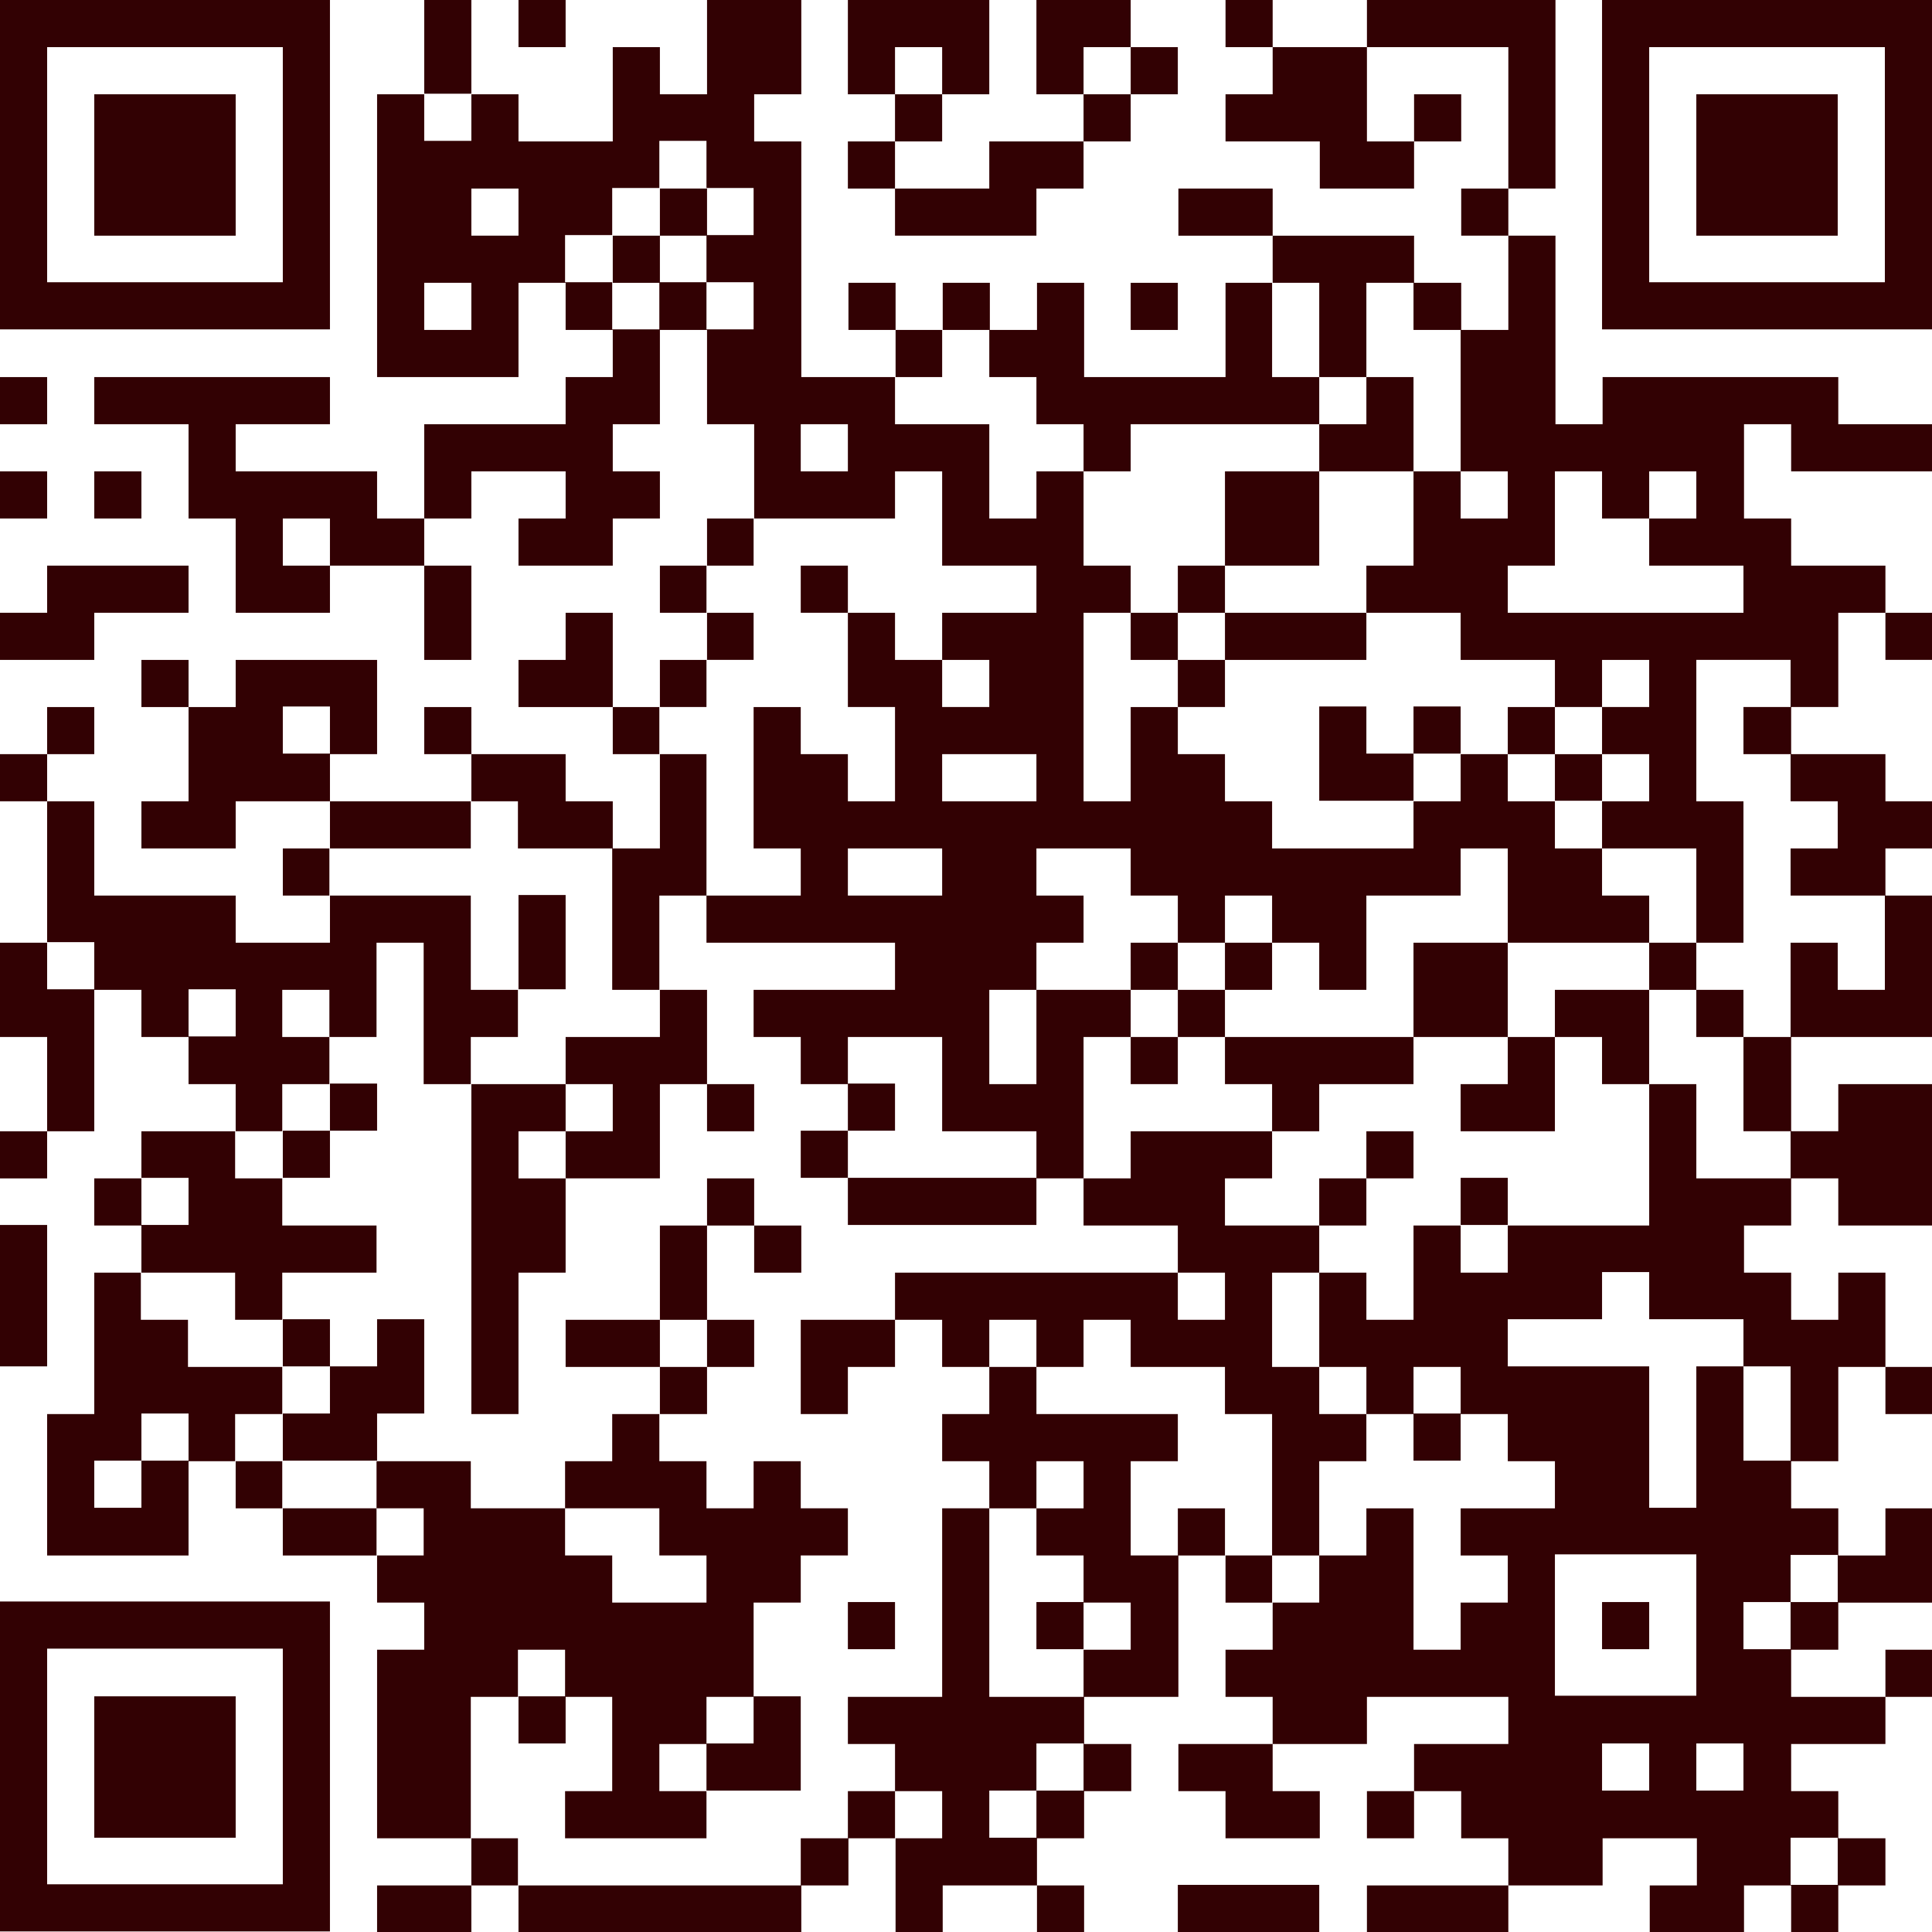 <?xml version="1.0" encoding="UTF-8"?><svg id="_レイヤー_1" xmlns="http://www.w3.org/2000/svg" viewBox="0 0 34.02 34.02"><defs><style>.cls-1{fill:#320103;}</style></defs><path class="cls-1" d="M0,2.9v2.9h5.81V0H0v2.9ZM4.98,2.9v2.07H.83V.83h4.15v2.07Z"/><path class="cls-1" d="M7.47.83v.83h-.83v4.98h2.49v-1.66h.83v.83h.83v.83h-.83v.83h-2.49v1.66h-.83v-.83h-2.49v-.83h1.66v-.83H1.66v.83h1.66v1.66h.83v1.66h1.66v-.83h1.66v1.66h.83v-1.66h-.83v-.83h.83v-.83h1.66v.83h-.83v.83h1.66v-.83h.83v-.83h-.83v-.83h.83v-1.66h.83v1.66h.83v1.66h-.83v.83h-.83v.83h.83v.83h-.83v.83h-.83v-1.66h-.83v.83h-.83v.83h1.66v.83h.83v1.66h-.83v-.83h-.83v-.83h-1.66v-.83h-.83v.83h.83v.83h-2.49v-.83h.83v-1.66h-2.49v.83h-.83v-.83h-.83v.83h.83v1.66h-.83v.83h1.66v-.83h1.66v.83h-.83v.83h.83v.83h-1.66v-.83H1.66v-1.66h-.83v-.83h.83v-.83h-.83v.83H0v.83h.83v2.49H0v1.66h.83v1.66H0v.83h.83v-.83h.83v-2.49h.83v.83h.83v.83h.83v.83h-1.66v.83h-.83v.83h.83v.83h-.83v2.49h-.83v2.49h2.49v-1.66h.83v.83h.83v.83h1.66v.83h.83v.83h-.83v3.32h1.66v.83h-1.66v.83h1.66v-.83h.83v.83h4.98v-.83h.83v-.83h.83v1.66h.83v-.83h1.66v.83h.83v-.83h-.83v-.83h.83v-.83h.83v-.83h-.83v-.83h1.66v-2.49h.83v.83h.83v.83h-.83v.83h.83v.83h-1.66v.83h.83v.83h1.66v-.83h-.83v-.83h1.66v-.83h2.49v.83h-1.66v.83h-.83v.83h.83v-.83h.83v.83h.83v.83h-2.49v.83h2.49v-.83h1.66v-.83h1.66v.83h-.83v.83h1.66v-.83h.83v.83h.83v-.83h.83v-.83h-.83v-.83h-.83v-.83h1.66v-.83h.83v-.83h-.83v.83h-1.66v-.83h.83v-.83h1.66v-1.66h-.83v.83h-.83v-.83h-.83v-.83h.83v-1.66h.83v.83h.83v-.83h-.83v-1.66h-.83v.83h-.83v-.83h-.83v-.83h.83v-.83h.83v.83h1.66v-2.49h-1.66v.83h-.83v-1.66h2.49v-2.49h-.83v-.83h.83v-.83h-.83v-.83h-1.66v-.83h.83v-1.66h.83v.83h.83v-.83h-.83v-.83h-1.66v-.83h-.83v-1.66h.83v.83h2.49v-.83h-1.66v-.83h-4.15v.83h-.83v-3.32h-.83v-.83h.83V0h-3.32v.83h-1.66V0h-.83v.83h.83v.83h-.83v.83h1.66v.83h1.66v-.83h.83v-.83h-.83v.83h-.83V.83h2.49v2.49h-.83v.83h.83v1.66h-.83v-.83h-.83v-.83h-2.49v-.83h-1.66v.83h1.66v.83h-.83v1.66h-2.49v-1.66h-.83v.83h-.83v-.83h-.83v.83h-.83v-.83h-.83v.83h.83v.83h-1.66V2.49h-.83v-.83h.83V0h-1.66v1.66h-.83v-.83h-.83v1.66h-1.66v-.83h-.83V0h-.83v.83ZM8.3,2.07v.41h-.83v-.83h.83v.42ZM12.44,2.9v.41h.83v.83h-.83v.83h.83v.83h-.83v-.83h-.83v.83h-.83v-.83h-.83v-.83h.83v-.83h.83v-.83h.83v.42ZM9.13,3.73v.42h-.83v-.83h.83v.42ZM8.3,5.39v.42h-.83v-.83h.83v.41ZM23.23,5.81v.83h.83v-1.66h.83v.83h.83v2.49h.83v.83h-.83v-.83h-.83v1.66h-.83v.83h1.66v.83h1.66v.83h.83v-.83h.83v.83h-.83v.83h.83v.83h-.83v.83h1.66v1.66h.83v-2.49h-.83v-2.49h1.66v.83h-.83v.83h.83v.83h.83v.83h-.83v.83h1.66v1.66h-.83v-.83h-.83v1.66h-.83v1.66h.83v.83h-1.66v-1.66h-.83v2.49h-2.49v.83h-.83v-.83h-.83v1.66h-.83v-.83h-.83v1.66h.83v.83h.83v-.83h.83v.83h.83v.83h.83v.83h-1.66v.83h.83v.83h-.83v.83h-.83v-2.49h-.83v.83h-.83v.83h-.83v-.83h-.83v-.83h-.83v.83h-.83v-1.66h.83v-.83h-2.49v-.83h-.83v.83h-.83v.83h.83v.83h.83v-.83h.83v.83h-.83v.83h.83v.83h.83v.83h-.83v.83h-1.66v-3.32h-.83v3.32h-1.66v.83h.83v.83h.83v.83h-.83v-.83h-.83v.83h-.83v.83h-4.98v-.83h-.83v-2.49h.83v-.83h.83v.83h.83v1.66h-.83v.83h2.49v-.83h-.83v-.83h.83v-.83h.83v-1.66h.83v-.83h.83v-.83h-.83v-.83h-.83v.83h-.83v-.83h-.83v-.83h-.83v.83h-.83v.83h1.66v.83h.83v.83h-1.66v-.83h-.83v-.83h-1.66v-.83h-1.66v.83h.83v.83h-.83v-.83h-1.66v-.83h-.83v-.83h.83v-.83h-1.66v-.83h-.83v-.83h1.66v.83h.83v-.83h1.66v-.83h-1.66v-.83h-.83v-.83h.83v-.83h.83v-.83h-.83v-.83h.83v.83h.83v-1.66h.83v2.49h.83v-.83h.83v-.83h-.83v-1.66h-2.49v-.83h2.49v-.83h.83v.83h1.66v2.49h.83v-1.66h.83v-2.49h-.83v-.83h.83v-.83h.83v-.83h-.83v-.83h.83v-.83h2.49v-.83h.83v1.66h1.66v.83h-1.66v.83h.83v.83h-.83v-.83h-.83v-.83h-.83v1.66h.83v1.66h-.83v-.83h-.83v-.83h-.83v2.49h.83v.83h-1.66v.83h3.32v.83h-2.49v.83h.83v.83h.83v-.83h1.66v1.66h1.66v.83h.83v-2.49h.83v-.83h-1.66v1.66h-.83v-1.66h.83v-.83h.83v-.83h-.83v-.83h1.66v.83h.83v.83h.83v-.83h.83v.83h.83v.83h.83v-1.66h1.66v-.83h.83v1.66h2.49v-.83h-.83v-.83h-.83v-.83h-.83v-.83h-.83v.83h-.83v.83h-2.49v-.83h-.83v-.83h-.83v-.83h-.83v1.66h-.83v-3.32h.83v-.83h-.83v-1.66h-.83v.83h-.83v-1.66h-1.66v-.83h.83v-.83h.83v.83h.83v.83h.83v.83h.83v-.83h3.32v-.83h-.83v-1.66h.83v.83ZM14.93,7.88v.42h-.83v-.83h.83v.41ZM28.21,8.71v.42h.83v-.83h.83v.83h-.83v.83h1.66v.83h-4.15v-.83h.83v-1.66h.83v.42ZM5.81,9.54v.42h-.83v-.83h.83v.41ZM5.81,12.86v.41h-.83v-.83h.83v.41ZM18.25,13.69v.42h-1.66v-.83h1.66v.42ZM16.59,15.35v.42h-1.66v-.83h1.66v.42ZM1.66,17.01v.41h-.83v-.83h.83v.42ZM4.15,17.84v.41h-.83v-.83h.83v.42ZM3.32,21.16v.41h-.83v-.83h.83v.42ZM29.04,22.82v.41h1.66v.83h.83v1.66h-.83v-1.66h-.83v2.49h-.83v-2.49h-2.49v-.83h1.66v-.83h.83v.42ZM3.32,25.3v.42h-.83v.83h-.83v-.83h.83v-.83h.83v.41ZM29.87,28.62v1.24h-2.49v-2.49h2.49v1.24ZM32.36,27.79v.42h-.83v.83h-.83v-.83h.83v-.83h.83v.42ZM19.08,31.11v.42h-.83v.83h-.83v-.83h.83v-.83h.83v.42ZM29.04,31.11v.42h-.83v-.83h.83v.42ZM30.7,31.11v.42h-.83v-.83h.83v.42ZM32.36,32.77v.42h-.83v-.83h.83v.42Z"/><polygon class="cls-1" points="9.13 .42 9.13 .83 9.54 .83 9.96 .83 9.96 .42 9.96 0 9.54 0 9.13 0 9.13 .42"/><path class="cls-1" d="M14.93.83v.83h.83v.83h-.83v.83h.83v.83h2.49v-.83h.83v-.83h.83v-.83h.83v-.83h-.83v-.83h-1.66v1.66h.83v.83h-1.66v.83h-1.66v-.83h.83v-.83h.83V0h-2.49v.83ZM16.59,1.24v.42h-.83v-.83h.83v.42ZM19.91,1.24v.42h-.83v-.83h.83v.42Z"/><path class="cls-1" d="M28.21,2.9v2.9h5.81V0h-5.81v2.9ZM33.19,2.9v2.07h-4.15V.83h4.15v2.07Z"/><polygon class="cls-1" points="19.91 5.39 19.91 5.81 20.33 5.81 20.74 5.81 20.74 5.39 20.74 4.98 20.33 4.98 19.91 4.98 19.91 5.39"/><polygon class="cls-1" points="0 7.05 0 7.47 .42 7.47 .83 7.47 .83 7.05 .83 6.64 .42 6.64 0 6.64 0 7.05"/><polygon class="cls-1" points="0 8.71 0 9.13 .42 9.13 .83 9.13 .83 8.71 .83 8.3 .42 8.3 0 8.3 0 8.71"/><polygon class="cls-1" points="1.66 8.71 1.66 9.13 2.07 9.13 2.49 9.13 2.49 8.71 2.49 8.3 2.07 8.3 1.66 8.3 1.66 8.71"/><polygon class="cls-1" points=".83 10.37 .83 10.79 .41 10.79 0 10.79 0 11.2 0 11.62 .83 11.62 1.66 11.62 1.66 11.2 1.66 10.79 2.49 10.79 3.32 10.79 3.32 10.37 3.32 9.96 2.07 9.96 .83 9.96 .83 10.37"/><polygon class="cls-1" points="0 22.82 0 24.06 .42 24.06 .83 24.06 .83 22.82 .83 21.57 .42 21.57 0 21.57 0 22.82"/><path class="cls-1" d="M0,31.11v2.9h5.81v-5.81H0v2.9ZM4.98,31.11v2.07H.83v-4.15h4.15v2.07Z"/><polygon class="cls-1" points="20.74 33.6 20.74 34.02 21.99 34.02 23.23 34.02 23.23 33.6 23.23 33.19 21.99 33.19 20.74 33.19 20.74 33.6"/><polygon class="cls-1" points="1.66 2.9 1.66 4.15 2.9 4.15 4.15 4.15 4.15 2.9 4.15 1.66 2.9 1.66 1.66 1.66 1.66 2.9"/><polygon class="cls-1" points="11.62 3.73 11.62 4.15 11.2 4.15 10.79 4.15 10.79 4.56 10.79 4.98 11.2 4.98 11.62 4.98 11.62 4.56 11.62 4.15 12.03 4.15 12.45 4.15 12.45 3.73 12.45 3.32 12.03 3.32 11.62 3.32 11.62 3.73"/><path class="cls-1" d="M24.06,7.05v.42h-.83v.83h-1.66v1.66h-.83v.83h-.83v.83h.83v.83h.83v-.83h2.49v-.83h-2.49v-.83h1.66v-1.66h1.66v-1.66h-.83v.41ZM21.57,11.2v.42h-.83v-.83h.83v.42Z"/><polygon class="cls-1" points="14.1 10.37 14.1 10.79 14.52 10.79 14.93 10.79 14.93 10.37 14.93 9.96 14.52 9.96 14.1 9.96 14.1 10.37"/><polygon class="cls-1" points="23.23 13.27 23.23 14.1 24.06 14.1 24.89 14.1 24.89 13.69 24.89 13.27 25.3 13.27 25.72 13.27 25.72 12.86 25.72 12.44 25.3 12.44 24.89 12.44 24.89 12.86 24.89 13.27 24.47 13.27 24.06 13.27 24.06 12.86 24.06 12.44 23.65 12.44 23.23 12.44 23.23 13.27"/><polygon class="cls-1" points="26.55 12.86 26.55 13.28 26.96 13.28 27.38 13.28 27.38 13.69 27.38 14.1 27.79 14.1 28.21 14.1 28.21 13.69 28.21 13.28 27.79 13.28 27.38 13.28 27.38 12.86 27.38 12.45 26.96 12.45 26.55 12.45 26.55 12.86"/><polygon class="cls-1" points="9.13 16.59 9.13 17.42 9.54 17.42 9.96 17.42 9.96 16.59 9.96 15.76 9.54 15.76 9.13 15.76 9.13 16.59"/><path class="cls-1" d="M19.91,17.01v.42h.83v.83h-.83v.83h.83v-.83h.83v.83h.83v.83h-2.49v.83h-.83v.83h1.66v.83h-4.98v.83h-1.66v1.66h.83v-.83h.83v-.83h.83v.83h.83v-.83h.83v.83h.83v-.83h.83v.83h1.66v.83h.83v2.49h.83v-1.66h.83v-.83h-.83v-.83h-.83v-1.66h.83v-.83h.83v-.83h.83v-.83h-.83v.83h-.83v.83h-1.66v-.83h.83v-.83h.83v-.83h1.66v-.83h1.66v.83h-.83v.83h1.66v-1.66h.83v.83h.83v-1.66h.83v.83h.83v-.83h-.83v-.83h-.83v.83h-1.66v.83h-.83v-1.66h-1.66v1.66h-3.32v-.83h.83v-.83h-.83v.83h-.83v-.83h-.83v.41ZM21.57,22.82v.42h-.83v-.83h.83v.42Z"/><path class="cls-1" d="M11.62,17.84v.42h-1.66v.83h-1.66v5.81h.83v-2.49h.83v-1.66h1.66v-1.66h.83v.83h.83v-.83h-.83v-1.66h-.83v.42ZM10.79,19.5v.42h-.83v.83h-.83v-.83h.83v-.83h.83v.42Z"/><polygon class="cls-1" points="5.81 19.5 5.81 19.91 5.39 19.91 4.98 19.91 4.98 20.33 4.98 20.74 5.39 20.74 5.81 20.74 5.81 20.33 5.81 19.91 6.22 19.91 6.64 19.91 6.64 19.5 6.64 19.08 6.22 19.08 5.81 19.08 5.81 19.5"/><polygon class="cls-1" points="14.93 19.5 14.93 19.91 14.52 19.91 14.1 19.91 14.1 20.33 14.1 20.74 14.52 20.74 14.93 20.74 14.93 21.16 14.93 21.57 16.59 21.57 18.25 21.57 18.25 21.16 18.25 20.74 16.59 20.74 14.93 20.74 14.93 20.33 14.93 19.91 15.35 19.91 15.76 19.91 15.76 19.5 15.76 19.08 15.35 19.08 14.93 19.08 14.93 19.5"/><path class="cls-1" d="M12.45,21.16v.42h-.83v1.66h-1.66v.83h1.66v.83h.83v-.83h.83v-.83h-.83v-1.66h.83v.83h.83v-.83h-.83v-.83h-.83v.41ZM12.45,23.65v.42h-.83v-.83h.83v.42Z"/><polygon class="cls-1" points="25.72 21.16 25.72 21.57 26.13 21.57 26.55 21.57 26.55 21.16 26.55 20.74 26.13 20.74 25.72 20.74 25.72 21.16"/><polygon class="cls-1" points="4.98 23.65 4.98 24.06 5.39 24.06 5.81 24.06 5.81 24.48 5.81 24.89 5.39 24.89 4.98 24.89 4.98 25.3 4.98 25.72 5.81 25.72 6.64 25.72 6.64 25.3 6.64 24.89 7.05 24.89 7.47 24.89 7.47 24.06 7.47 23.23 7.05 23.23 6.64 23.23 6.64 23.65 6.64 24.06 6.22 24.06 5.81 24.06 5.81 23.65 5.81 23.23 5.39 23.23 4.98 23.23 4.98 23.65"/><polygon class="cls-1" points="24.89 25.3 24.89 25.72 25.3 25.72 25.72 25.72 25.72 25.3 25.72 24.89 25.3 24.89 24.89 24.89 24.89 25.3"/><polygon class="cls-1" points="14.93 28.62 14.93 29.04 15.35 29.04 15.76 29.04 15.76 28.62 15.76 28.21 15.35 28.21 14.93 28.21 14.93 28.62"/><polygon class="cls-1" points="18.25 28.62 18.25 29.04 18.67 29.04 19.08 29.04 19.08 28.62 19.08 28.21 18.67 28.21 18.25 28.21 18.25 28.62"/><polygon class="cls-1" points="9.13 30.28 9.13 30.7 9.54 30.7 9.96 30.7 9.96 30.28 9.96 29.87 9.54 29.87 9.13 29.87 9.13 30.28"/><polygon class="cls-1" points="13.27 30.28 13.27 30.7 12.86 30.7 12.44 30.7 12.44 31.11 12.44 31.53 13.27 31.53 14.1 31.53 14.1 30.7 14.1 29.87 13.69 29.87 13.27 29.87 13.27 30.28"/><polygon class="cls-1" points="28.21 28.62 28.21 29.04 28.62 29.04 29.04 29.04 29.04 28.62 29.04 28.21 28.62 28.21 28.21 28.21 28.21 28.62"/><polygon class="cls-1" points="29.87 2.9 29.87 4.15 31.11 4.15 32.36 4.15 32.36 2.9 32.36 1.66 31.11 1.66 29.87 1.66 29.87 2.9"/><polygon class="cls-1" points="1.66 31.11 1.66 32.36 2.9 32.36 4.15 32.36 4.15 31.11 4.15 29.87 2.9 29.87 1.66 29.87 1.66 31.11"/></svg>